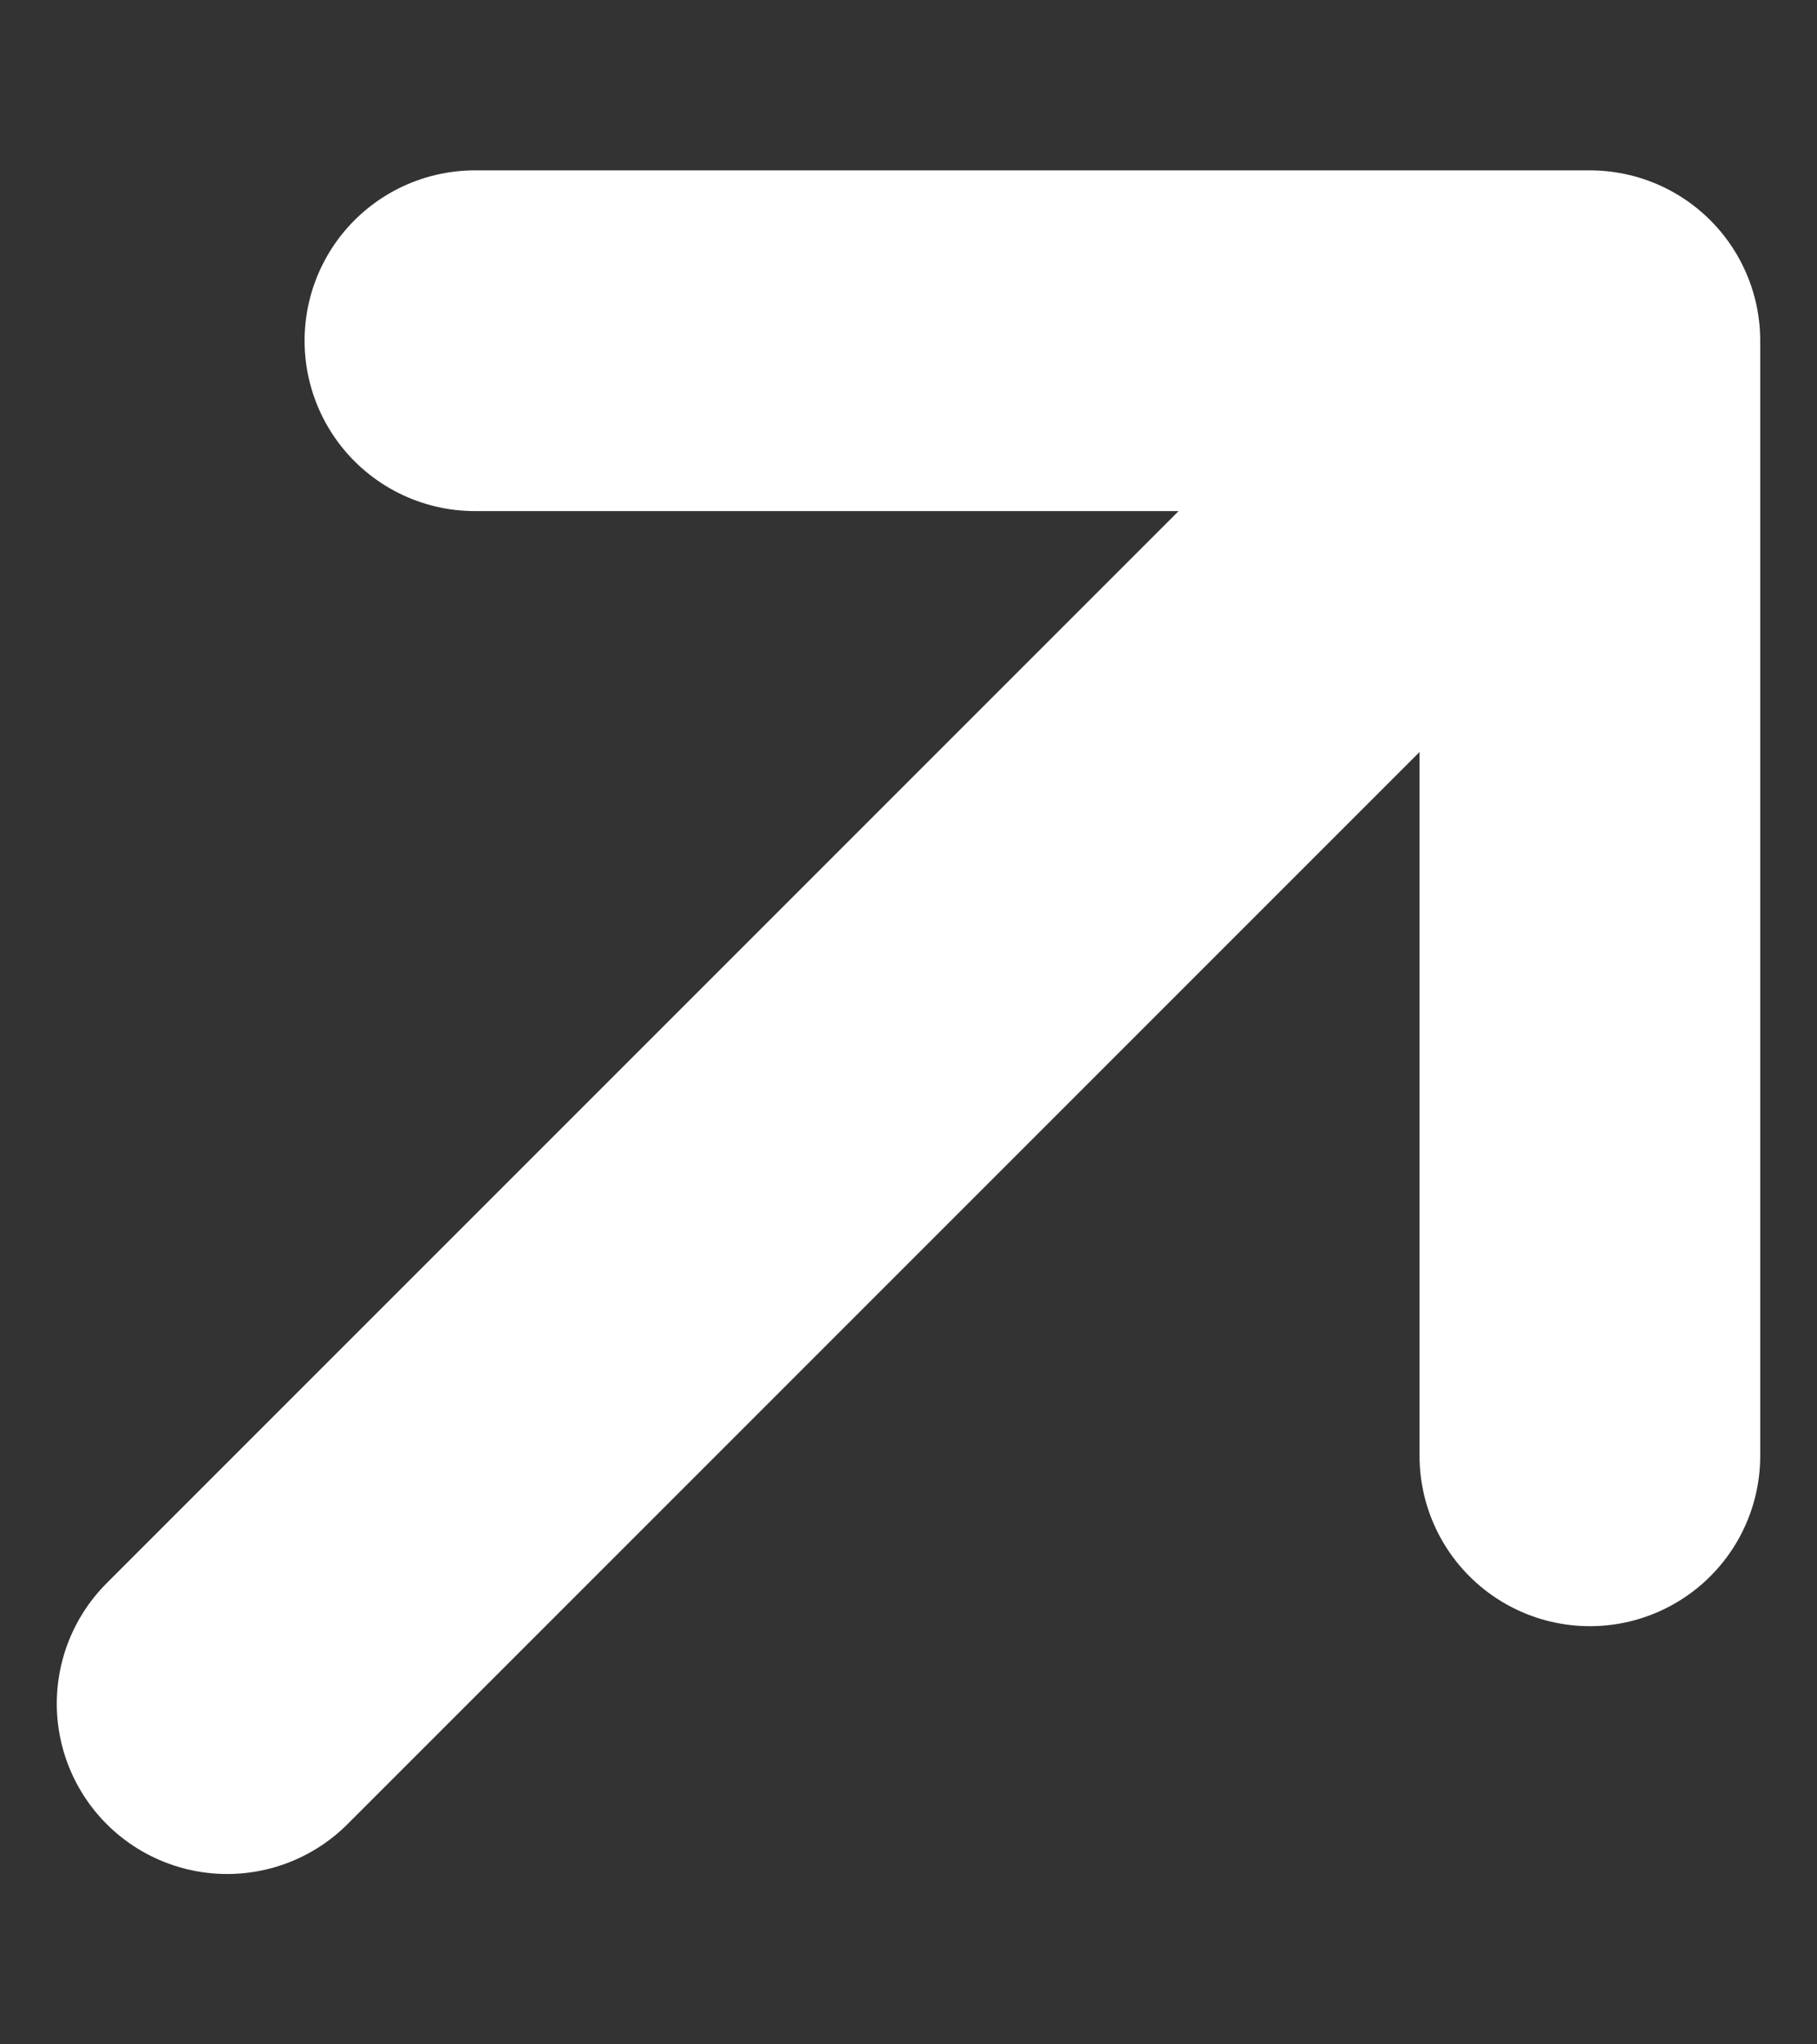 <svg width="8" height="9" viewBox="0 0 8 9" fill="none" xmlns="http://www.w3.org/2000/svg">
<rect x="0" y="0" width="8" height="9" fill="#333333" stroke="none"/>
<path d="M1 7.5L7 1.5L1 7.5ZM7 1.5L7 6.409L7 1.5ZM7 1.5L2.091 1.5L7 1.5Z" fill="white"/>
<path d="M1 7.5L7 1.5M7 1.5L7 6.409M7 1.5L2.091 1.5" stroke="white" stroke-width="1.5" stroke-linecap="round" stroke-linejoin="round"/>
</svg>
